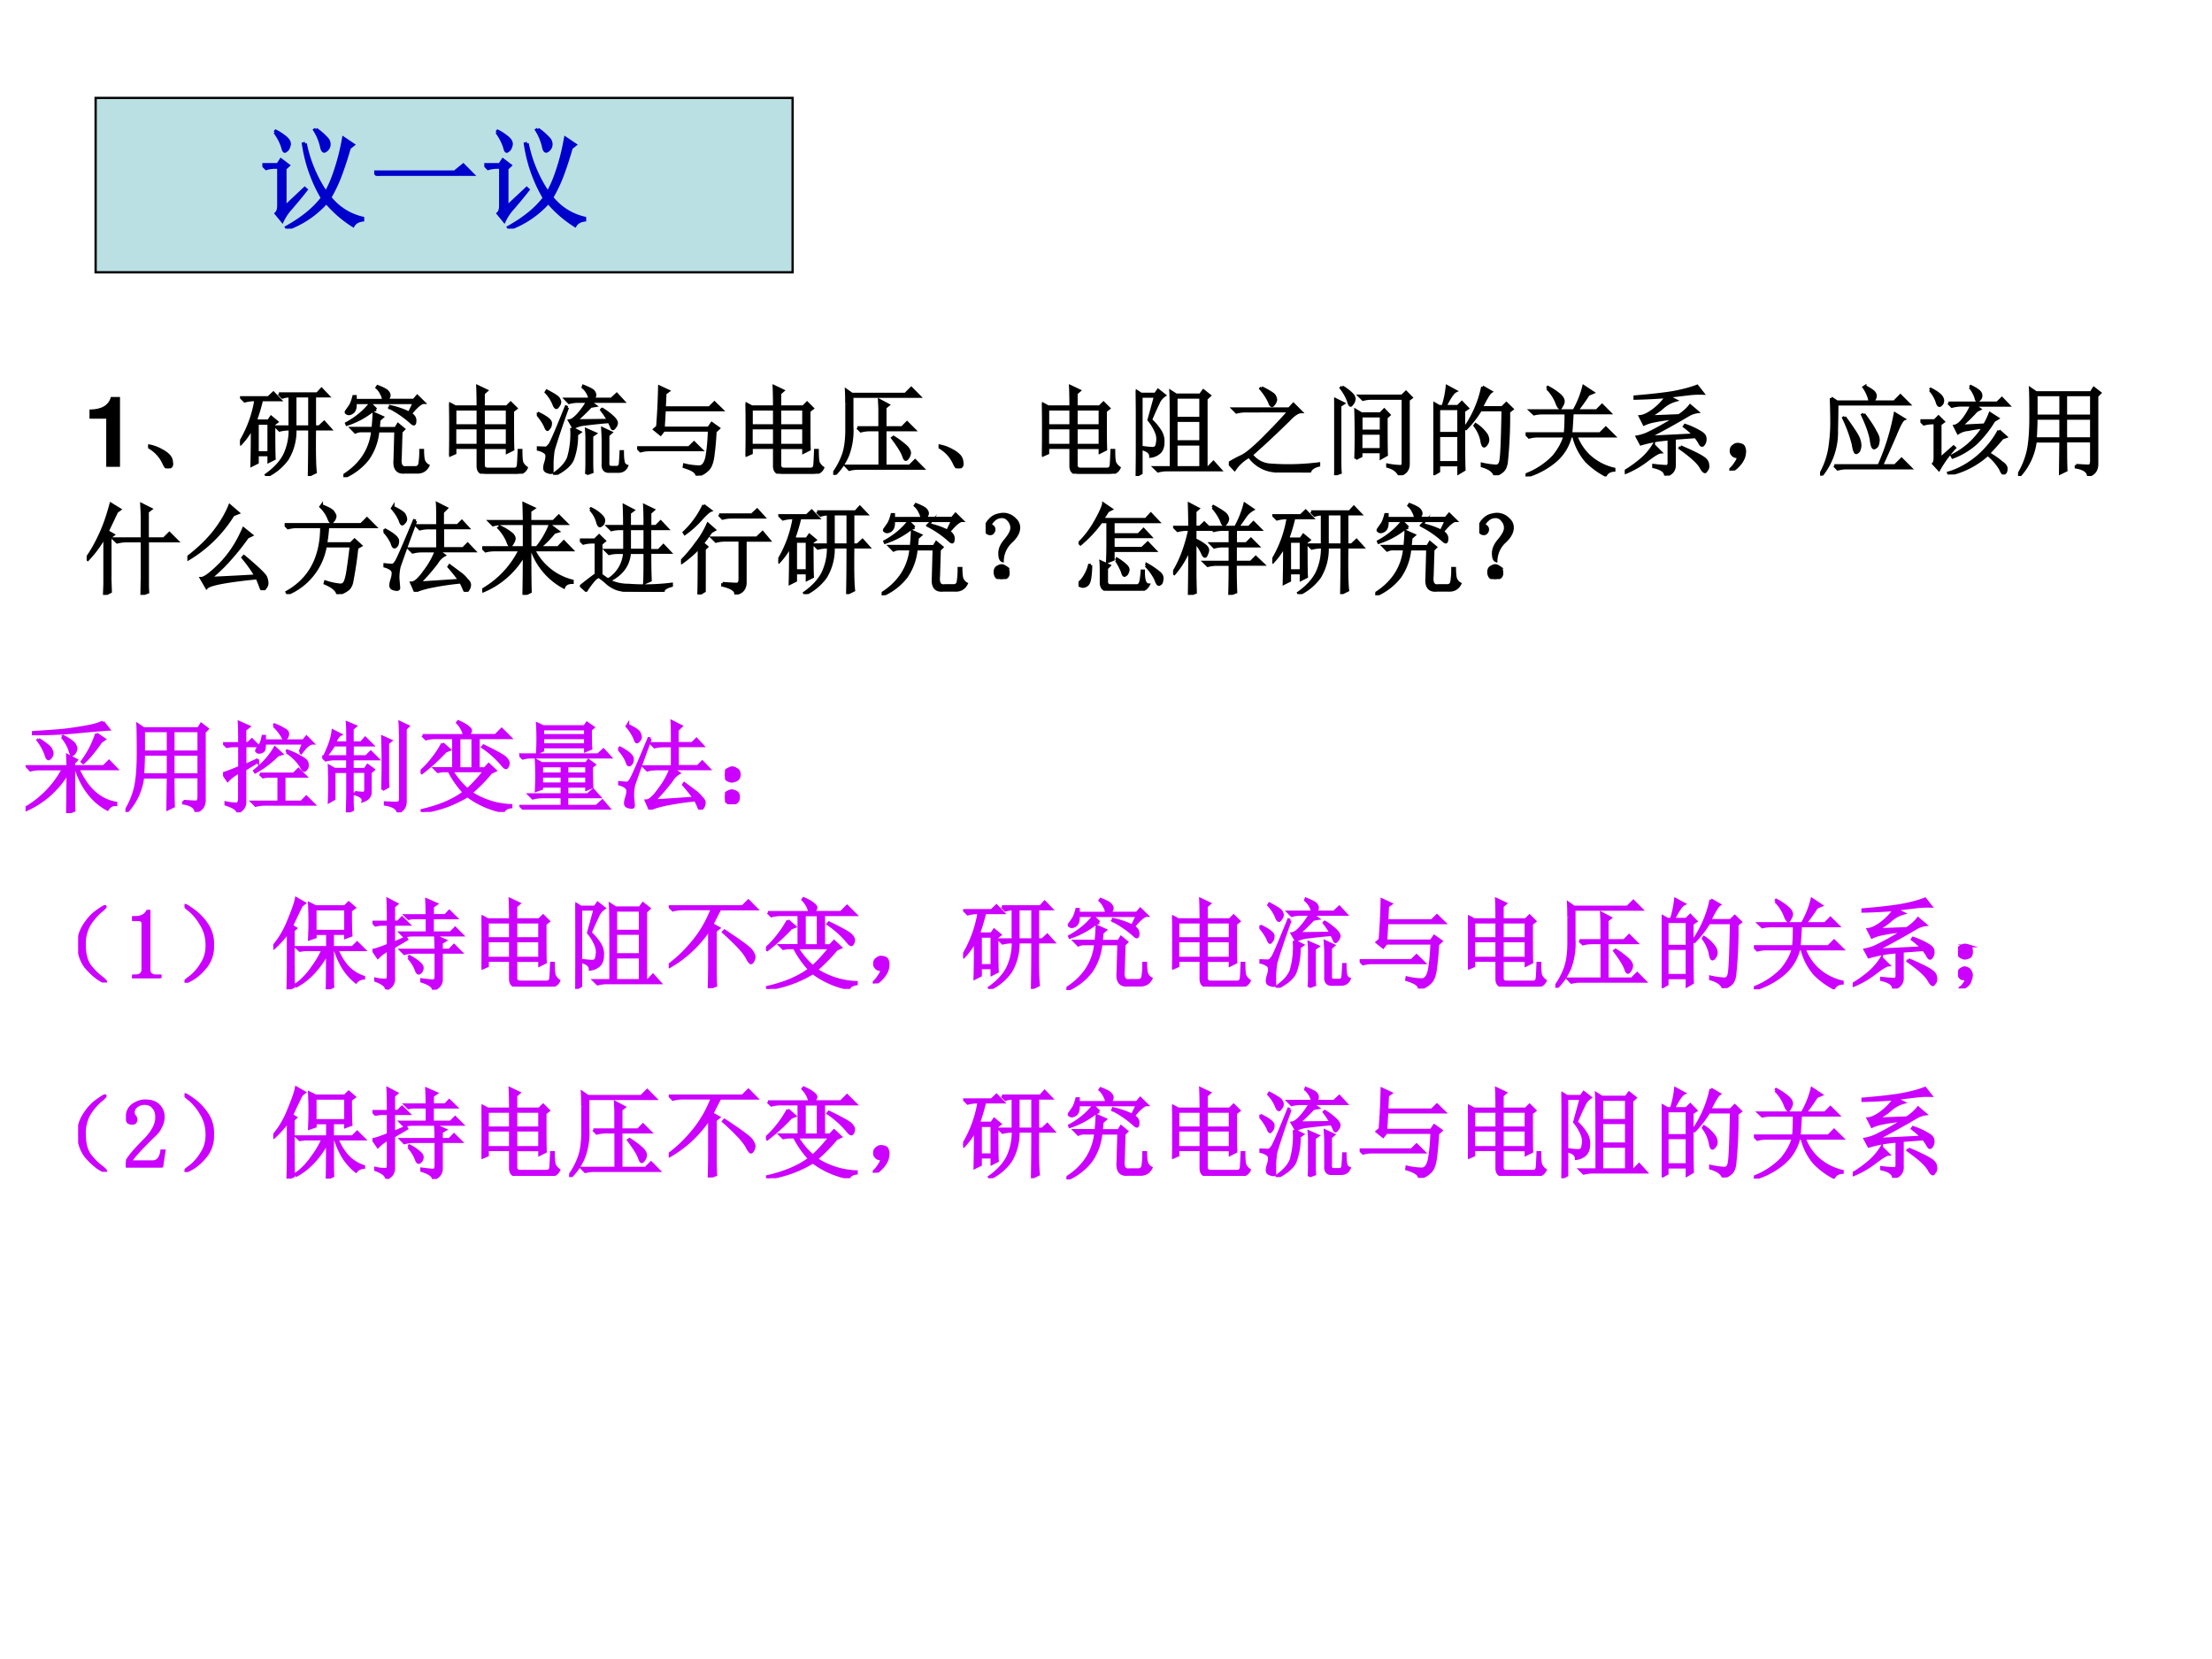 <svg xmlns="http://www.w3.org/2000/svg" xmlns:xlink="http://www.w3.org/1999/xlink" width="960" height="720" viewBox="0 0 720 540"><rect x="0" y="0" width="720" height="540" fill="#333333" stroke="none"/><g data-name="P"><clipPath id="a"><path fill-rule="evenodd" d="M0 540h720V0H0Z"/></clipPath><g clip-path="url(#a)"><path fill="#fff" fill-rule="evenodd" d="M0 540h720V0H0Z"/></g></g><g data-name="P"><path fill="#bbe0e3" fill-rule="evenodd" d="M31.125 88.63h226.87V31.88H31.125Z"/><path fill="none" stroke="#000" stroke-miterlimit="10" stroke-width=".75" d="M31.125 88.63h226.87V31.88H31.125Z"/></g><g data-name="P"><symbol id="b"><path d="M.484.898a.571.571 0 0 0 .102-.09.074.074 0 0 0 .016-.054.07.07 0 0 0-.02-.04C.572.705.564.7.559.7.549.7.54.714.535.742a.48.48 0 0 1-.062.149l.011.007M.387.77A1.24 1.24 0 0 1 .574.324c.034.058.064.128.09.211.029.086.052.18.07.281L.82.758.785.73a3.55 3.55 0 0 0-.07-.218 1.345 1.345 0 0 0-.106-.23.523.523 0 0 1 .297-.188V.078C.865.073.836.056.82.028a1.056 1.056 0 0 0-.242.21A.872.872 0 0 0 .227 0L.219.012C.362.092.47.18.543.277a1.345 1.345 0 0 0-.172.489L.387.77M.113.87.121.88c.04-.02.07-.042.094-.063C.238.796.247.775.242.754.237.734.23.719.22.71.21.703.206.699.203.699.195.7.19.712.183.74a.474.474 0 0 1-.07.132M.125.137c.016.015.023.039.023.07v.348H.11A.289.289 0 0 1 .035.543L0 .578h.14l.028.043.066-.05-.03-.028V.195l.179.168.012-.011a3.935 3.935 0 0 0-.149-.18A.452.452 0 0 1 .18.07L.125.137Z"/></symbol><symbol id="c"><path d="M0 .035h.727l.078.063L.89.012H.14A.407.407 0 0 1 .035 0L0 .035Z"/></symbol><use xlink:href="#b" fill="#00c" transform="matrix(36.024 0 0 -36.024 85.4 74.418)"/><use xlink:href="#c" fill="#00c" transform="matrix(36.024 0 0 -36.024 121.802 57.25)"/><use xlink:href="#b" fill="#00c" transform="matrix(36.024 0 0 -36.024 157.64 74.418)"/><use xlink:href="#b" fill="none" stroke="#00c" stroke-miterlimit="10" stroke-width=".029" transform="matrix(36.024 0 0 -36.024 85.4 74.418)"/><use xlink:href="#c" fill="none" stroke="#00c" stroke-miterlimit="10" stroke-width=".029" transform="matrix(36.024 0 0 -36.024 121.802 57.25)"/><use xlink:href="#b" fill="none" stroke="#00c" stroke-miterlimit="10" stroke-width=".029" transform="matrix(36.024 0 0 -36.024 157.64 74.418)"/><symbol id="d"><path d="M-2147483500-2147483500Z"/></symbol><use xlink:href="#d" fill="#00c" transform="matrix(36.024 0 0 -36.024 77360940000 -77360940000)"/></g><g data-name="P"><symbol id="e"><path d="M.17.489V0h.14v.709H.217C.195.625.122.582 0 .582V.489h.17Z"/></symbol><use xlink:href="#e" transform="matrix(32.04 0 0 -32.04 29.13 151.94)"/></g><g data-name="P"><symbol id="f"><path d="M.152.066A.354.354 0 0 1 0 .22L.004.23A.407.407 0 0 0 .14.18.244.244 0 0 0 .21.129.1.1 0 0 0 .238.066C.243.04.24.023.227.016.217.006.208 0 .203 0 .187 0 .171.022.153.066Z"/></symbol><symbol id="g"><path d="M.395.836h.39l.043.047.067-.07H.758V.5h.047l.05.047.063-.07h-.16C.755.242.758.097.766.039L.703.008C.706.164.707.32.707.477H.559A.546.546 0 0 0 .48.172.551.551 0 0 0 .273 0L.266.012c.088.062.15.13.187.203a.58.58 0 0 1 .055.262.407.407 0 0 1-.106-.012L.367.5h.14v.313A.3.3 0 0 1 .43.8L.395.836M.559.813V.5h.148v.313H.559M.176.534V.238h.117v.297H.176M.012.797h.277l.05.047.067-.07H.22a1.748 1.748 0 0 0-.059-.2L.176.56h.113l.027.039L.375.55.344.527c0-.195.001-.312.004-.351L.293.148v.067H.176V.137L.12.109c.003.115.004.243.004.383A.725.725 0 0 0 .008.328L0 .34a1.196 1.196 0 0 1 .16.434H.14A.355.355 0 0 1 .048.761L.012.797Z"/></symbol><symbol id="h"><path d="M.3.496C.307.572.31.622.31.648L.395.61.363.582.355.496h.176l.024.04.058-.048L.586.461.578.195C.57.122.591.09.641.098h.093C.76.1.774.116.777.145a.782.782 0 0 1 .008.128h.02C.805.24.807.208.812.18A.097.097 0 0 1 .86.117C.836.07.797.048.742.051H.625C.549.043.515.085.523.176l.008.293h-.18A.586.586 0 0 0 .25.188.61.61 0 0 0 .004 0L0 .016C.083.068.15.13.2.203A.57.57 0 0 1 .296.47h-.11A.137.137 0 0 1 .121.457l-.039.04h.219m.37.16.048.1H.12C.124.709.115.677.094.66.076.647.06.642.047.645.034.65.027.655.027.66c0 .005.003.01.008.016l.035.05C.083.748.095.78.105.82h.016V.781h.285C.406.802.4.824.386.848A.18.18 0 0 1 .34.91l.008.012C.405.9.438.882.449.867.46.854.465.842.465.832c0-.016-.01-.033-.028-.05h.278L.75.823.816.758C.788.758.743.72.684.648L.672.656m-.34.031L.297.676a.841.841 0 0 0-.262-.14l-.004.01a.82.82 0 0 1 .145.099.69.69 0 0 1 .097.101L.332.688m.145.03A.831.831 0 0 0 .68.646C.71.626.727.605.727.578.727.552.723.54.715.54.71.54.702.544.69.555A1.014 1.014 0 0 1 .47.707l.008.012Z"/></symbol><symbol id="i"><path d="M.293.68c0 .075-.001.144-.004.207L.38.844.348.816V.68h.238l.039.039L.68.664.645.637c0-.209 0-.339.003-.39L.59.218v.047H.348V.09C.348.06.363.047.395.047h.27C.686.049.7.062.702.086c.003.026.005.077.008.152h.02C.73.173.733.13.741.11A.136.136 0 0 1 .785.06.091.091 0 0 0 .746.016.12.12 0 0 0 .68 0H.375C.32 0 .293.026.293.078v.188H.059V.21L0 .184a9.306 9.306 0 0 1 0 .53L.063.68h.23M.059.656V.488h.234v.168H.059m.289 0V.488H.59v.168H.348M.058.465V.289h.235v.176H.059m.289 0V.289H.59v.176H.348Z"/></symbol><symbol id="j"><path d="M.504.008C.507.047.508.085.508.12v.25a.993.993 0 0 1-.004.09l.09-.04L.559.396V.14c0-.037 0-.073.003-.11L.504.008M.352.477.438.434.405.41A.678.678 0 0 0 .363.156C.34.102.28.05.183 0L.177.012c.073.05.12.103.144.16a.863.863 0 0 1 .032.305m.32-.372v.258C.672.405.67.44.668.47l.086-.04L.723.403v-.28C.72.091.732.077.758.077h.054c.021 0 .033.013.036.04.002.025.005.066.007.12h.016C.871.186.874.15.88.128.884.109.896.096.914.09.898.053.87.035.828.035H.73C.691.035.672.06.672.105m.055.45a.74.74 0 0 1-.07.105l.007.008a.636.636 0 0 0 .117-.09C.8.558.81.54.81.528a.063.063 0 0 0-.016-.04C.785.475.779.468.773.468.768.469.764.474.762.48a1.106 1.106 0 0 1-.028.06A4.837 4.837 0 0 1 .492.515.306.306 0 0 1 .372.48l-.04.07c.023.003.052.023.086.06a.74.74 0 0 1 .098.136H.422A.355.355 0 0 1 .328.734L.293.77h.246a.204.204 0 0 1-.07.12l.004.012C.538.876.573.857.578.844A.052.052 0 0 0 .59.813C.59.798.583.784.57.77h.188l.054.05L.88.746H.535L.594.703.547.695A2.18 2.18 0 0 0 .398.551l.329.004M.313.684a8.608 8.608 0 0 1-.145-.43A1.122 1.122 0 0 1 .156.133V.035C.156.027.151.023.141.023A.118.118 0 0 0 .1.035C.087.04.079.052.079.07c0 .016.004.035.012.059A.23.23 0 0 1 .102.19a.048.048 0 0 1-.02.04.185.185 0 0 1-.074.03v.016L.094.273c.01.003.023.015.039.036.015.02.07.148.164.382L.313.684M.008.629C.096.587.14.553.14.527.14.504.135.487.125.477.117.467.112.46.109.46.102.46.094.473.086.496A.536.536 0 0 1 0 .621L.008.63m.094.223C.174.815.215.789.222.773a.094.094 0 0 0 .012-.03.063.063 0 0 0-.015-.04C.21.69.204.683.199.683.19.684.18.696.172.72a.391.391 0 0 1-.078.12l.008.013Z"/></symbol><symbol id="k"><path d="M0 .285h.527l.051.05.074-.073H.125A.34.34 0 0 1 .035.25L0 .285m.207.211a6.838 6.838 0 0 1 .02.406L.317.86.284.836.277.69h.457l.051.051L.86.668H.277L.266.484h.46l.032.047.07-.05L.793.448A2.94 2.94 0 0 0 .77.195C.76.125.74.078.71.055A.215.215 0 0 0 .606 0C.608.034.565.064.477.09L.48.11A.684.684 0 0 1 .63.09C.67.09.698.128.71.203c.013.078.02.164.023.258H.27L.238.42.176.47l.031.027Z"/></symbol><symbol id="l"><path d="M.246.48h.227v.176C.473.696.47.73.469.758L.559.71.527.684V.48H.7L.75.531.824.457H.527V.09h.25l.055.055L.91.066H.258A.355.355 0 0 1 .164.055L.13.09h.344v.367H.375A.355.355 0 0 1 .281.445L.246.48M.136.72c0 .036 0 .083-.003.14L.19.82h.543L.793.88.875.797H.191V.492A.717.717 0 0 0 .148.2.607.607 0 0 0 .012 0L0 .012a.74.74 0 0 1 .098.18C.124.258.137.348.137.46v.258M.602.375l.011.008a.928.928 0 0 0 .13-.098C.765.262.776.241.776.223A.096.096 0 0 0 .762.18C.752.164.743.156.738.156.73.156.723.168.715.191c-.013.04-.05.1-.113.184Z"/></symbol><symbol id="m"><path d="M.152.57A.527.527 0 0 0 .25.453.188.188 0 0 0 .277.34C.277.3.267.27.247.246A.16.16 0 0 0 .151.2c0 .034-.026.059-.078.074V.29C.121.284.154.281.176.281c.023.003.036.015.039.035.005.021.008.04.008.059a.18.18 0 0 1-.016.074.463.463 0 0 1-.074.121L.199.81H.055V.03L0 0a22.365 22.365 0 0 1 0 .867L.055.832h.144l.028.04L.293.82A.18.18 0 0 1 .227.738 2.818 2.818 0 0 1 .152.57M.41.8V.587h.25V.8H.41m0-.239V.349h.25v.215H.41m0-.239V.086h.25v.238H.41M.191.086H.36C.36.53.36.789.355.859L.41.824h.246l.031.043.063-.05L.715.784v-.7h.02l.054.056.07-.078H.32A.355.355 0 0 1 .227.05L.19.086Z"/></symbol><symbol id="n"><path d="M.332.863C.415.822.46.793.465.777A.09.09 0 0 0 .477.742.08.08 0 0 0 .46.7C.45.686.444.68.44.68c-.01 0-.02.012-.027.036a.564.564 0 0 1-.09.137l.008.011M.207.164A.403.403 0 0 1 .059.031L0 .094c.036.023.08.047.129.07.05.023.126.087.23.191.107.107.192.197.254.27H.172A.355.355 0 0 1 .078.613L.043.648h.57l.043.047.078-.078C.704.617.661.59.61.535A9.545 9.545 0 0 0 .23.18.258.258 0 0 1 .414.078a2.456 2.456 0 0 1 .5.012V.074C.857.06.826.034.82 0 .628 0 .493.008.418.023a.354.354 0 0 0-.211.141Z"/></symbol><symbol id="o"><path d="M.219.168a7.88 7.88 0 0 1 0 .492L.277.625H.47l.039.04.05-.052-.03-.027c0-.172 0-.298.003-.379L.477.176v.062H.273V.195L.22.168m.054.434V.449h.204v.153H.273m0-.176V.262h.204v.164H.273M.082.898A.459.459 0 0 0 .187.816.076.076 0 0 0 .204.777.084.084 0 0 0 .187.73C.177.717.171.71.169.71.16.71.152.726.145.755A.5.5 0 0 1 .07.887l.012.011M.059.152c0-.041 0-.083.004-.125L0 .004C.003.043.004.172.004.39.004.609.003.738 0 .777L.094.73.059.707V.152M.543.105A.756.756 0 0 1 .683.09C.695.095.7.107.7.125v.656H.387A.355.355 0 0 1 .293.77L.258.805H.69l.04.039.054-.055L.754.766V.12C.754.087.747.063.734.047.724.03.701.016.664 0 .644.044.603.074.543.09v.015Z"/></symbol><symbol id="p"><path d="M.055.676v-.25h.203v.25H.055m0-.274V.13h.203v.273H.055m.254.25c0-.304 0-.504.004-.597L.258.023v.082H.055V.04L0 .008a17.08 17.08 0 0 1 0 .726L.059.7h.039A.98.98 0 0 1 .14.902L.227.855C.2.842.165.79.12.7H.25l.04.04.058-.06-.04-.027M.5.898l.086-.05C.566.835.533.78.488.688H.7L.742.73.801.672.766.645a4.532 4.532 0 0 0-.024-.52C.734.085.722.059.703.043A.213.213 0 0 0 .625 0C.612.042.569.073.496.094v.02a.82.82 0 0 1 .14-.02c.03 0 .046.022.051.066.008.044.015.212.02.504H.48A1.06 1.06 0 0 0 .332.473L.32.48A1.113 1.113 0 0 1 .5.898M.43.516A.375.375 0 0 0 .54.41.12.12 0 0 0 .554.363.073.073 0 0 0 .539.316C.53.303.521.296.516.296c-.01 0-.019.02-.024.056a.383.383 0 0 1-.07.152L.43.516Z"/></symbol><symbol id="q"><path d="m.219.895.008.011A.645.645 0 0 0 .344.828C.37.805.383.783.383.762A.08.08 0 0 0 .367.719C.36.703.354.695.352.695.342.695.329.714.316.75A.43.43 0 0 1 .22.895m.254-.25A6.435 6.435 0 0 0 .46.434h.297l.058.058L.898.41H.512A.54.54 0 0 1 .637.215a.557.557 0 0 1 .261-.14V.062C.857.06.828.042.812.012a.79.79 0 0 0-.195.144.599.599 0 0 0-.129.254H.457A.485.485 0 0 0 .305.16.803.803 0 0 0 .004 0L0 .016a.77.77 0 0 1 .285.187c.057.07.095.14.113.207h-.27A.355.355 0 0 1 .036.398L0 .434h.402C.408.49.41.56.41.644H.18A.355.355 0 0 1 .086.634L.05.668h.441A.936.936 0 0 1 .59.914L.684.852.637.832A2.015 2.015 0 0 0 .52.668h.203l.054.055.078-.078H.473Z"/></symbol><symbol id="r"><path d="M.719.395.504.379V.12C.509.06.479.018.414 0c0 .042-.04.072-.121.09v.015A1.55 1.55 0 0 1 .422.094c.02 0 .03.018.027.054v.223a1.27 1.27 0 0 1-.285-.05L.125.394A.45.45 0 0 1 .258.44c.062.03.148.077.258.145a1.762 1.762 0 0 1-.22-.031.391.391 0 0 1-.1-.032l-.04.079C.193.604.237.625.29.664a.597.597 0 0 1 .133.137 5.59 5.59 0 0 0-.32-.016v.016c.156.013.283.027.382.043.1.018.183.04.25.066L.793.836a.935.935 0 0 1-.16-.008L.437.805l.079-.04A.329.329 0 0 1 .379.688a.686.686 0 0 0-.137-.09L.551.61C.6.643.638.677.664.711L.738.648A.248.248 0 0 1 .641.613 7.882 7.882 0 0 0 .238.391l.465.023A.788.788 0 0 1 .605.5l.008.012a.786.786 0 0 0 .153-.07c.033-.019.05-.04.05-.063A.08.08 0 0 0 .801.32C.79.302.779.303.766.324a.41.41 0 0 1-.047.07M.566.294C.69.241.764.204.793.183.824.164.841.14.843.114.847.09.844.072.833.06.824.046.819.039.816.039.803.04.79.055.773.086.747.133.676.198.56.28l.007.012M.293.309l.07-.07C.343.238.3.213.234.163A.961.961 0 0 0 .008.031L0 .043C.057.077.112.116.164.16A.613.613 0 0 1 .293.31Z"/></symbol><symbol id="s"><path d="M.055.061A.218.218 0 0 1 .094.14C.07.14.054.143.043.151A.071.071 0 0 0 .02.182a.08.08 0 0 0 0 .035C.022.23.03.242.047.253.062.266.082.27.105.264.13.26.143.25.148.234a.104.104 0 0 0 .008-.04.23.23 0 0 0-.011-.062A.247.247 0 0 0 .09.049C.064.021.042.005.023.003.008 0 0 0 0 .003a.249.249 0 0 1 .055.059Z"/></symbol><symbol id="t"><path d="M.25.594C.333.479.38.408.39.379a.217.217 0 0 0 .016-.07.137.137 0 0 0-.008-.043C.396.253.387.242.371.234.358.227.346.255.336.32a1.393 1.393 0 0 1-.098.266L.25.594m.195.031C.503.547.542.487.562.445.587.406.596.372.59.344.587.318.58.3.57.293S.553.281.55.281C.536.281.526.307.52.36.51.424.48.51.43.617l.015.008m-.3-.523h.453a2.32 2.32 0 0 1 .164.527l.09-.055C.833.566.805.514.766.418A18.854 18.854 0 0 0 .625.102h.137l.066.066.09-.09H.273A.355.355 0 0 1 .18.066L.145.102M.113.789.172.75h.582l.062.063.086-.086h-.73C.172.635.17.547.168.46A.696.696 0 0 0 .012 0L0 .007A.807.807 0 0 1 .098.28c.013.089.02.173.02.254 0 .08-.002.166-.005.254m.344.117C.514.875.546.853.551.84.559.83.562.82.562.813A.07.07 0 0 0 .551.776.05.05 0 0 0 .523.754C.513.749.505.759.5.785a.386.386 0 0 1-.055.113l.012.008Z"/></symbol><symbol id="u"><path d="m.504.887.008.008C.574.865.608.84.613.816.618.796.615.78.602.766.592.756.585.75.582.75.574.75.569.757.566.77a.23.23 0 0 1-.023.058.229.229 0 0 1-.04.059M.798.445l.07-.062L.832.37a4.75 4.75 0 0 0-.14-.156A.85.85 0 0 0 .827.12C.86.098.874.076.871.055.871.034.865.02.851.012.842.004.829.018.814.055a.53.53 0 0 1-.13.148A.857.857 0 0 0 .29 0L.285.016c.07.02.14.053.207.097.07.045.133.1.188.164a.833.833 0 0 1 .117.168M.285.727h.496l.047.046.067-.07H.547L.602.664.57.648A1.758 1.758 0 0 0 .41.492l.242.012A.77.77 0 0 1 .707.62l.078-.05L.746.546a1.096 1.096 0 0 0-.183-.23.739.739 0 0 0-.235-.141L.32.19a.782.782 0 0 1 .32.29A1.405 1.405 0 0 1 .485.456.214.214 0 0 1 .383.422l-.035.07c.028.005.058.029.09.07A.64.64 0 0 1 .52.704H.414A.355.355 0 0 1 .32.691L.285.727M.098.859l.007.008c.04-.02.07-.04.09-.058C.216.79.227.77.227.75.227.732.22.719.21.71.203.704.198.7.195.7.185.7.175.713.168.741a.35.35 0 0 1-.07.117M.133.11c.01.01.015.03.015.059v.355h-.02A.355.355 0 0 1 .036.512L0 .547h.145l.039.039.05-.05L.2.511V.16l.137.121L.348.27a1.174 1.174 0 0 1-.16-.22L.133.11Z"/></symbol><symbol id="v"><path d="M.484.586V.379h.262v.207H.484M.59.109C.658.104.7.102.719.102c.018.002.027.02.027.054v.2H.484C.484.188.486.09.488.058L.43.03l.004.324H.176A.634.634 0 0 0 .012 0L0 .008c.05.08.083.163.102.246.018.083.027.198.027.344C.129.743.128.84.125.887l.059-.04h.558L.77.892.832.844.801.813V.128C.803.064.775.022.715.004.71.048.668.077.59.09v.02M.184.823V.61h.25v.215h-.25m.3 0V.61h.262v.215H.484m-.3-.238A4.3 4.3 0 0 0 .176.379h.258v.207h-.25Z"/></symbol><use xlink:href="#f" transform="matrix(32.04 0 0 -32.04 48.216 152.44)"/><use xlink:href="#g" transform="matrix(32.04 0 0 -32.04 78.124 154.944)"/><use xlink:href="#h" transform="matrix(32.04 0 0 -32.04 111.785 155.32)"/><use xlink:href="#i" transform="matrix(32.04 0 0 -32.04 146.198 154.193)"/><use xlink:href="#j" transform="matrix(32.04 0 0 -32.04 174.729 154.568)"/><use xlink:href="#k" transform="matrix(32.04 0 0 -32.04 207.39 154.819)"/><use xlink:href="#i" transform="matrix(32.04 0 0 -32.04 242.678 154.193)"/><use xlink:href="#l" transform="matrix(32.04 0 0 -32.04 271.209 154.568)"/><use xlink:href="#f" transform="matrix(32.04 0 0 -32.04 305.496 152.44)"/><use xlink:href="#i" transform="matrix(32.04 0 0 -32.04 339.158 154.193)"/><use xlink:href="#m" transform="matrix(32.04 0 0 -32.04 369.691 154.944)"/><use xlink:href="#n" transform="matrix(32.04 0 0 -32.04 399.974 153.817)"/><use xlink:href="#o" transform="matrix(32.04 0 0 -32.04 434.259 154.693)"/><use xlink:href="#p" transform="matrix(32.04 0 0 -32.04 466.544 154.693)"/><use xlink:href="#q" transform="matrix(32.04 0 0 -32.04 496.576 155.069)"/><use xlink:href="#r" transform="matrix(32.04 0 0 -32.04 528.861 154.819)"/><use xlink:href="#s" transform="matrix(32.04 0 0 -32.04 562.895 153.15)"/><use xlink:href="#t" transform="matrix(32.04 0 0 -32.04 592.427 154.819)"/><use xlink:href="#u" transform="matrix(32.04 0 0 -32.04 625.088 154.443)"/><use xlink:href="#v" transform="matrix(32.04 0 0 -32.04 656.87 154.944)"/><use xlink:href="#f" fill="none" stroke="#000" stroke-miterlimit="10" stroke-width=".029" transform="matrix(32.04 0 0 -32.04 48.216 152.44)"/><use xlink:href="#g" fill="none" stroke="#000" stroke-miterlimit="10" stroke-width=".029" transform="matrix(32.04 0 0 -32.04 78.124 154.944)"/><use xlink:href="#h" fill="none" stroke="#000" stroke-miterlimit="10" stroke-width=".029" transform="matrix(32.04 0 0 -32.04 111.785 155.32)"/><use xlink:href="#i" fill="none" stroke="#000" stroke-miterlimit="10" stroke-width=".029" transform="matrix(32.04 0 0 -32.04 146.198 154.193)"/><use xlink:href="#j" fill="none" stroke="#000" stroke-miterlimit="10" stroke-width=".029" transform="matrix(32.04 0 0 -32.04 174.729 154.568)"/><use xlink:href="#k" fill="none" stroke="#000" stroke-miterlimit="10" stroke-width=".029" transform="matrix(32.04 0 0 -32.04 207.39 154.819)"/><use xlink:href="#i" fill="none" stroke="#000" stroke-miterlimit="10" stroke-width=".029" transform="matrix(32.04 0 0 -32.04 242.678 154.193)"/><use xlink:href="#l" fill="none" stroke="#000" stroke-miterlimit="10" stroke-width=".029" transform="matrix(32.04 0 0 -32.04 271.209 154.568)"/><use xlink:href="#f" fill="none" stroke="#000" stroke-miterlimit="10" stroke-width=".029" transform="matrix(32.04 0 0 -32.04 305.496 152.44)"/><use xlink:href="#i" fill="none" stroke="#000" stroke-miterlimit="10" stroke-width=".029" transform="matrix(32.04 0 0 -32.04 339.158 154.193)"/><use xlink:href="#m" fill="none" stroke="#000" stroke-miterlimit="10" stroke-width=".029" transform="matrix(32.04 0 0 -32.04 369.691 154.944)"/><use xlink:href="#n" fill="none" stroke="#000" stroke-miterlimit="10" stroke-width=".029" transform="matrix(32.04 0 0 -32.04 399.974 153.817)"/><use xlink:href="#o" fill="none" stroke="#000" stroke-miterlimit="10" stroke-width=".029" transform="matrix(32.04 0 0 -32.04 434.259 154.693)"/><use xlink:href="#p" fill="none" stroke="#000" stroke-miterlimit="10" stroke-width=".029" transform="matrix(32.04 0 0 -32.04 466.544 154.693)"/><use xlink:href="#q" fill="none" stroke="#000" stroke-miterlimit="10" stroke-width=".029" transform="matrix(32.04 0 0 -32.04 496.576 155.069)"/><use xlink:href="#r" fill="none" stroke="#000" stroke-miterlimit="10" stroke-width=".029" transform="matrix(32.04 0 0 -32.04 528.861 154.819)"/><use xlink:href="#s" fill="none" stroke="#000" stroke-miterlimit="10" stroke-width=".029" transform="matrix(32.04 0 0 -32.04 562.895 153.15)"/><use xlink:href="#t" fill="none" stroke="#000" stroke-miterlimit="10" stroke-width=".029" transform="matrix(32.04 0 0 -32.04 592.427 154.819)"/><use xlink:href="#u" fill="none" stroke="#000" stroke-miterlimit="10" stroke-width=".029" transform="matrix(32.04 0 0 -32.04 625.088 154.443)"/><use xlink:href="#v" fill="none" stroke="#000" stroke-miterlimit="10" stroke-width=".029" transform="matrix(32.04 0 0 -32.04 656.87 154.944)"/></g><g data-name="P"><symbol id="w"><path d="M.563.793C.563.835.56.876.558.918L.652.871.617.844V.57h.168L.84.625.918.547h-.3V.125c0-.029 0-.061.003-.098L.56.004l.003.164v.379h-.16A.355.355 0 0 1 .31.535L.273.57h.29v.223M.237.183C.238.143.24.092.242.032L.18 0l.004.11v.484A1.134 1.134 0 0 0 .012.359L0 .371c.044.06.087.134.129.223.044.09.083.2.117.328l.09-.055L.305.844.21.644.27.61.238.586V.184Z"/></symbol><symbol id="x"><path d="M.465.766a1.343 1.343 0 0 0-.457-.45L0 .332c.112.086.203.173.273.262.07.09.123.18.157.265L.516.785.465.765M.227.122c.075.003.231.01.468.024C.661.205.617.267.563.332l.011.012C.714.227.79.154.797.129A.187.187 0 0 0 .809.074a.069.069 0 0 0-.02-.05C.78.007.771 0 .766 0 .76 0 .754.01.746.027.736.056.723.09.707.125.395.094.224.061.195.027L.141.121C.174.121.24.17.336.266.432.365.51.484.57.625L.652.559.61.539A2.54 2.54 0 0 0 .387.266 1.54 1.54 0 0 0 .227.12Z"/></symbol><symbol id="y"><path d="M0 .707h.777l.059.059.082-.082h-.48a1.656 1.656 0 0 0-.02-.172h.254L.71.55.773.492.734.47A4.005 4.005 0 0 0 .68.113C.67.077.652.053.629.04A.265.265 0 0 0 .539 0C.53.042.486.078.41.11l.004.015A.652.652 0 0 1 .551.094C.574.09.59.095.6.105c.014.01.025.043.036.098.01.057.023.152.039.285H.414A.64.64 0 0 0 .031.004L.023.02c.235.132.352.354.352.664H.129A.355.355 0 0 1 .035.672L0 .707m.375.191C.443.872.482.85.492.832.505.814.512.799.512.789A.076.076 0 0 0 .496.75C.486.737.48.73.476.73c-.01 0-.02.015-.03.043a.341.341 0 0 1-.079.114l.008.011Z"/></symbol><symbol id="z"><path d="M.55.672c0 .112 0 .186-.003.223L.64.848.6.808V.673h.153l.043.043.062-.067H.602v-.21h.207l.046.046.067-.07H.555L.617.371A.198.198 0 0 1 .543.297 1.985 1.985 0 0 0 .363.09l.41.027C.74.164.703.21.664.254l.008.012.11-.082A.31.31 0 0 0 .847.12C.866.103.875.086.875.071A.084.084 0 0 0 .859.022C.85.008.842 0 .84 0 .833 0 .827.008.82.023a.649.649 0 0 1-.035.075A2.783 2.783 0 0 1 .453.047C.378.029.335.013.324 0L.285.09C.32.09.363.129.418.207a.824.824 0 0 1 .117.207H.391A.355.355 0 0 1 .297.402L.262.437H.55v.211H.465A.355.355 0 0 1 .37.637L.336.672H.55M.328.719A20.161 20.161 0 0 1 .16.254.493.493 0 0 1 .148.137L.156.039C.156.03.15.023.136.023a.129.129 0 0 0-.038.008C.082.036.074.048.074.066.074.08.078.1.086.125a.23.23 0 0 1 .012.063.052.052 0 0 1-.02.042.185.185 0 0 1-.074.032v.015C.05.272.079.27.09.27c.013.002.026.014.039.035.016.023.077.162.183.418L.329.719M.008.633C.099.586.145.547.145.516.145.487.137.467.12.457.108.447.096.46.086.497A.447.447 0 0 1 0 .62l.008.012m.09.226C.17.823.21.796.215.777A.118.118 0 0 0 .227.738.049.049 0 0 0 .21.703C.203.693.197.688.19.688.184.688.176.7.168.727a.462.462 0 0 1-.078.12L.098.86Z"/></symbol><symbol id="A"><path d="M.422 0c.002.104.004.24.004.41A.85.85 0 0 0 .012.04L.008.054a.952.952 0 0 1 .375.402H.129A.355.355 0 0 1 .035.445L0 .48h.426v.243H.203A.355.355 0 0 1 .11.71L.074.746h.352c0 .057-.002.117-.004.18L.523.879.484.852V.746h.239l.054.055.078-.078h-.37V.48h.07c.06.076.104.152.132.227L.77.645.73.633A1.049 1.049 0 0 0 .578.48H.77l.058.06L.91.456H.523A.598.598 0 0 1 .914.141V.125C.867.125.84.109.828.078a.689.689 0 0 0-.324.379h-.02c0-.234.002-.376.004-.426L.422 0M.18.691A.52.52 0 0 0 .305.613C.318.598.325.583.325.57A.096.096 0 0 0 .308.527C.299.51.29.5.285.5.277.5.268.514.258.543a.453.453 0 0 1-.09.137L.18.69Z"/></symbol><symbol id="B"><path d="M.504.64V.423H.66V.64H.504M.454.42v.22h-.04A.355.355 0 0 1 .32.629L.285.664h.168c0 .07-.001.14-.004.211L.54.828.504.801V.664H.66C.66.737.66.807.656.875l.09-.043L.711.801V.664h.062L.82.711.887.64H.71V.42H.8L.848.47l.066-.07H.711A5.7 5.7 0 0 1 .715.116L.656.09C.66.142.66.245.66.398H.504C.496.276.43.182.304.118l-.007.01a.348.348 0 0 1 .156.27H.391A.355.355 0 0 1 .297.387L.262.422h.191M.105.836l.008.008a.368.368 0 0 0 .102-.07C.235.754.245.736.242.718.24.7.233.688.222.679.213.673.207.669.204.669c-.01 0-.02.016-.027.047a.31.31 0 0 1-.07.12M.214.173a.857.857 0 0 1 .101-.07.446.446 0 0 1 .18-.036A2.241 2.241 0 0 1 .93.078V.063C.87.046.842.026.848 0 .728 0 .63.001.555.004a.681.681 0 0 0-.172.023.318.318 0 0 0-.121.075c-.04.033-.063.05-.07.05C.183.155.168.146.147.125A.812.812 0 0 1 .063.012L.012.059c.044.036.095.075.152.117v.328H.13A.355.355 0 0 1 .035.492L0 .527h.152L.195.57.25.516.215.488V.172Z"/></symbol><symbol id="C"><path d="M.387.809h.332l.054.05L.84.785H.516A.355.355 0 0 1 .422.773L.387.81M.422.113C.492.108.539.105.562.105c.024 0 .036.016.036.047v.399H.449A.355.355 0 0 1 .355.539L.32.574h.45L.828.63.895.55H.652V.133C.655.063.622.02.555.008.555.044.51.073.422.094v.02M.23.905.3.852C.284.846.252.819.208.77A.97.97 0 0 0 .039.617L.031.63a.905.905 0 0 1 .2.277M.237.461V.035L.18 0c.002.057.004.216.004.477A1.126 1.126 0 0 0 .008.324L0 .336C.055.39.107.452.156.52a.88.88 0 0 1 .117.195L.34.656.305.636A1.771 1.771 0 0 0 .219.52L.262.484.238.461Z"/></symbol><symbol id="D"><path d="M.253.375A.274.274 0 0 1 .17.187C.152.194.143.217.143.263c0 .044.02.088.059.133.036.044.057.08.062.109A.11.11 0 0 1 .241.59C.22.62.194.635.163.633A.109.109 0 0 1 .089.605C.068.587.056.572.053.56.051.549.056.54.07.535A.037.037 0 0 0 .085.504.042.042 0 0 0 .073.473C.068.465.059.46.046.46A.049.049 0 0 0 .01.477.087.087 0 0 0 .003.53c.005.026.02.051.043.074a.157.157 0 0 0 .082.047c.03.008.06.01.086.004a.167.167 0 0 0 .085-.05.11.11 0 0 0 .036-.102C.329.462.302.419.253.375M.202.121C.22.113.229.096.229.071.232.043.224.025.206.015A.099.099 0 0 0 .159 0a.09.09 0 0 0-.035.012C.108.02.099.036.096.062c-.002.03.006.049.024.06.018.01.032.015.043.015.01 0 .023-.005.039-.016Z"/></symbol><symbol id="E"><path d="M.125.26A.948.948 0 0 0 .117.141C.112.1.102.072.086.06A.067.067 0 0 0 .043.044a.063.063 0 0 0-.027.008C.006.055 0 .057 0 .06c0 .01.01.025.031.043A.39.39 0 0 1 .11.259h.016m.258.05L.39.323A.527.527 0 0 0 .477.259C.495.243.504.228.504.212A.09.09 0 0 0 .496.185C.493.175.486.165.473.158.463.15.453.16.445.193A.67.67 0 0 1 .383.31m.3-.055.012.012A.842.842 0 0 0 .816.185C.842.165.853.14.848.115.845.09.84.077.832.072.824.066.819.064.816.064c-.01 0-.02.015-.03.047a.529.529 0 0 1-.102.144M.23.091c0 .11 0 .177-.003.203L.312.255.285.228V.099C.283.065.3.049.335.052h.263c.018.005.03.02.035.047.005.026.009.06.012.102H.66C.658.109.674.062.71.06.69.023.662.005.626.005H.316C.256 0 .228.03.23.091m.024.79L.332.828.297.81A4.113 4.113 0 0 0 .242.725h.442l.05.055L.81.7H.352V.57h.257L.66.623.73.548H.352V.431h.293l.058.055.074-.078H.352v-.09L.293.294c.003.058.004.12.004.188V.7H.23A1.25 1.25 0 0 0 .02.474L.008.486a.98.98 0 0 1 .16.21C.215.778.243.84.254.88Z"/></symbol><symbol id="F"><path d="M.402.887.41.898C.49.854.535.823.543.805A.094.094 0 0 0 .555.773.08.08 0 0 0 .539.73C.53.717.522.71.52.71.51.71.5.724.493.747a.526.526 0 0 1-.09.14M.632.31c0-.13.002-.224.005-.282L.574.004c.003.094.004.195.004.305H.445A.355.355 0 0 1 .352.297L.316.332h.262v.164H.512A.355.355 0 0 1 .418.484L.383.52h.195v.144h-.07A.355.355 0 0 1 .414.652L.38.687h.254a.994.994 0 0 1 .094.235L.809.867A.228.228 0 0 1 .73.793 8.781 8.781 0 0 1 .656.687H.77l.046.047.07-.07H.634V.52h.11l.046.046.07-.07H.633V.332h.156l.05.05L.915.31H.633m-.41-.09c0-.037.001-.102.004-.196L.164 0c.003.154.004.311.004.473A.942.942 0 0 0 .012.215L0 .223c.073.114.129.261.168.441H.141A.355.355 0 0 1 .047.652L.012.687h.156c0 .066-.001.144-.004.235l.09-.047L.223.848v-.16h.05L.316.73.383.664h-.16V.56A.5.5 0 0 0 .324.5C.342.484.352.469.352.453A.092.092 0 0 0 .34.414C.335.398.33.391.324.391.316.39.307.402.297.426a.428.428 0 0 1-.074.11V.218Z"/></symbol><use xlink:href="#w" transform="matrix(32.064 0 0 -32.064 28.204 193.626)"/><use xlink:href="#x" transform="matrix(32.064 0 0 -32.064 60.99 192.123)"/><use xlink:href="#y" transform="matrix(32.064 0 0 -32.064 92.65 193.376)"/><use xlink:href="#z" transform="matrix(32.064 0 0 -32.064 124.81 192.625)"/><use xlink:href="#A" transform="matrix(32.064 0 0 -32.064 156.97 193.626)"/><use xlink:href="#B" transform="matrix(32.064 0 0 -32.064 188.754 192.625)"/><use xlink:href="#C" transform="matrix(32.064 0 0 -32.064 221.666 193.501)"/><use xlink:href="#g" transform="matrix(32.064 0 0 -32.064 253.325 193.376)"/><use xlink:href="#h" transform="matrix(32.064 0 0 -32.064 286.988 193.752)"/><use xlink:href="#D" transform="matrix(32.064 0 0 -32.064 320.818 188.491)"/><use xlink:href="#E" transform="matrix(32.064 0 0 -32.064 351.057 192.29)"/><use xlink:href="#F" transform="matrix(32.064 0 0 -32.064 381.84 193.626)"/><use xlink:href="#g" transform="matrix(32.064 0 0 -32.064 414.125 193.376)"/><use xlink:href="#h" transform="matrix(32.064 0 0 -32.064 447.66 193.752)"/><use xlink:href="#D" transform="matrix(32.064 0 0 -32.064 481.49 188.491)"/><use xlink:href="#w" fill="none" stroke="#000" stroke-miterlimit="10" stroke-width=".029" transform="matrix(32.064 0 0 -32.064 28.204 193.626)"/><use xlink:href="#x" fill="none" stroke="#000" stroke-miterlimit="10" stroke-width=".029" transform="matrix(32.064 0 0 -32.064 60.99 192.123)"/><use xlink:href="#y" fill="none" stroke="#000" stroke-miterlimit="10" stroke-width=".029" transform="matrix(32.064 0 0 -32.064 92.65 193.376)"/><use xlink:href="#z" fill="none" stroke="#000" stroke-miterlimit="10" stroke-width=".029" transform="matrix(32.064 0 0 -32.064 124.81 192.625)"/><use xlink:href="#A" fill="none" stroke="#000" stroke-miterlimit="10" stroke-width=".029" transform="matrix(32.064 0 0 -32.064 156.97 193.626)"/><use xlink:href="#B" fill="none" stroke="#000" stroke-miterlimit="10" stroke-width=".029" transform="matrix(32.064 0 0 -32.064 188.754 192.625)"/><use xlink:href="#C" fill="none" stroke="#000" stroke-miterlimit="10" stroke-width=".029" transform="matrix(32.064 0 0 -32.064 221.666 193.501)"/><use xlink:href="#g" fill="none" stroke="#000" stroke-miterlimit="10" stroke-width=".029" transform="matrix(32.064 0 0 -32.064 253.325 193.376)"/><use xlink:href="#h" fill="none" stroke="#000" stroke-miterlimit="10" stroke-width=".029" transform="matrix(32.064 0 0 -32.064 286.988 193.752)"/><use xlink:href="#D" fill="none" stroke="#000" stroke-miterlimit="10" stroke-width=".029" transform="matrix(32.064 0 0 -32.064 320.818 188.491)"/><use xlink:href="#E" fill="none" stroke="#000" stroke-miterlimit="10" stroke-width=".029" transform="matrix(32.064 0 0 -32.064 351.057 192.29)"/><use xlink:href="#F" fill="none" stroke="#000" stroke-miterlimit="10" stroke-width=".029" transform="matrix(32.064 0 0 -32.064 381.84 193.626)"/><use xlink:href="#g" fill="none" stroke="#000" stroke-miterlimit="10" stroke-width=".029" transform="matrix(32.064 0 0 -32.064 414.125 193.376)"/><use xlink:href="#h" fill="none" stroke="#000" stroke-miterlimit="10" stroke-width=".029" transform="matrix(32.064 0 0 -32.064 447.66 193.752)"/><use xlink:href="#D" fill="none" stroke="#000" stroke-miterlimit="10" stroke-width=".029" transform="matrix(32.064 0 0 -32.064 481.49 188.491)"/></g><use xlink:href="#d" data-name="P" transform="matrix(32.064 0 0 -32.064 68856909000 -68856909000)"/><use xlink:href="#d" data-name="P" transform="matrix(32.064 0 0 -32.064 68856909000 -68856909000)"/><g data-name="P"><symbol id="G"><path d="M.785.926.844.852C.799.849.704.842.559.828a4.531 4.531 0 0 0-.48-.023V.82c.13.008.236.016.32.024.083.01.16.022.23.035.07.013.122.029.156.047M.133.75C.21.7.253.665.258.645A.127.127 0 0 0 .27.609.067.067 0 0 0 .234.551c-.01 0-.02.014-.027.043a.543.543 0 0 1-.082.148L.133.75M.37.773l.012.008C.456.74.495.71.5.691a.094.094 0 0 0 .012-.03.084.084 0 0 0-.016-.048C.486.6.478.593.473.593.465.594.457.61.449.642a.4.4 0 0 1-.078.132M.72.805.8.75.766.727C.696.627.636.556.586.512L.574.523A.964.964 0 0 1 .72.805M.489.449c0-.224 0-.364.003-.422L.426 0C.428.161.43.3.43.414A.926.926 0 0 0 .008.035L0 .051C.167.15.294.283.383.449H.145A.355.355 0 0 1 .05.437L.016.473H.43C.43.507.428.544.426.586l.09-.047L.488.508V.473h.305l.055.054L.922.45h-.39C.624.246.753.13.917.102V.086C.882.089.853.073.832.039.686.117.579.254.512.45H.488Z"/></symbol><symbol id="H"><path d="M.484.586V.379h.262v.207H.484M.59.109C.658.104.7.102.719.102c.018.002.027.02.027.054v.2H.484C.484.188.486.09.488.058L.43.03l.004.324H.176A.634.634 0 0 0 .012 0L0 .008c.05.08.083.163.102.246.018.083.027.198.027.344C.129.743.128.84.125.887l.059-.04h.558L.77.892.832.844.801.813V.128C.803.064.775.022.715.004.71.048.668.077.59.09v.02M.184.823V.61h.25v.215h-.25m.3 0V.61h.262v.215H.484m-.3-.238A4.3 4.3 0 0 0 .176.379h.258v.207h-.25Z"/></symbol><symbol id="I"><path d="M.375.39h.344l.047.047.07-.07H.62V.105h.176l.05.051.075-.074H.426A.355.355 0 0 1 .332.07L.297.105h.27v.262H.448L.406.36.375.391m.18.191A1 1 0 0 0 .328.41L.32.422c.091.073.16.15.207.234L.594.594.554.582m.09.031.008.012a.824.824 0 0 0 .16-.078C.843.529.856.509.856.488.858.468.855.452.844.441.836.431.83.426.828.426.818.426.805.44.79.473a.491.491 0 0 1-.144.14m.136 0 .035.09H.422A.366.366 0 0 0 .418.645.036.036 0 0 0 .395.617.06.06 0 0 0 .37.61a.064.064 0 0 0-.02.004C.345.618.34.623.34.625c0 .008.008.02.023.04.021.025.035.062.043.108h.016V.727h.394l.032.039L.91.703C.88.703.84.671.793.605L.781.613M.516.88.523.89a.678.678 0 0 0 .11-.055C.653.823.66.807.656.789.654.771.648.76.641.754.635.749.63.746.625.746c-.008 0-.016.01-.023.027A.471.471 0 0 1 .516.88M.352.516.222.437v-.34C.22.057.196.024.149 0c0 .029-.04.056-.12.082v.016A.452.452 0 0 1 .14.086c.018.003.027.022.027.059V.41A.398.398 0 0 1 .047.324L0 .394c.031.008.087.03.168.063v.219H.086L.039.668.008.699h.16c0 .094-.001.166-.004.215L.262.871.222.84V.7h.032l.039.038.062-.062H.223v-.2l.12.055.009-.015Z"/></symbol><symbol id="J"><path d="M.613.23a8.546 8.546 0 0 1 0 .535L.695.728.665.703v-.36c0-.017 0-.045.003-.081L.613.23m.18.563c0 .042-.001.082-.004.121L.871.875.844.848v-.73C.846.062.822.022.77 0 .764.042.72.069.64.082v.016C.69.095.729.094.755.094c.026 0 .039.013.039.039v.66M.258.707v.059c0 .062-.001.11-.004.144L.336.875.305.848V.707h.09l.042.047.07-.07H.306V.566h.14l.047.047.07-.07H.305V.437h.129l.027.04L.52.434.488.406V.215C.491.168.466.135.414.117.42.146.392.17.332.187v.016A.729.729 0 0 1 .414.195c.018 0 .027.013.027.04v.18H.305v-.27C.305.1.306.06.309.027L.254 0l.004.172v.242H.12V.137L.071.109a4.994 4.994 0 0 1 0 .36L.124.438h.133v.105h-.13A.355.355 0 0 1 .036.531L0 .566h.258v.118h-.14a.661.661 0 0 0-.079-.11L.027.578c.026.055.046.103.059.145.013.041.02.076.023.105L.184.79C.165.781.146.754.125.707h.133Z"/></symbol><symbol id="K"><path d="M.39.754V.44h.141v.313h-.14M.02.777h.425a.256.256 0 0 1-.07.13l.008.011C.43.898.463.878.48.863.5.848.508.836.508.828c0-.015-.01-.032-.031-.05h.285L.824.84.91.754H.586V.44h.066l.04.043.066-.062-.043-.02A1.671 1.671 0 0 0 .512.195.79.79 0 0 1 .918.066V.051C.878.046.853.03.84.004a.884.884 0 0 0-.363.16A1.2 1.2 0 0 0 .016 0L.012.016c.18.041.323.102.43.183a.93.93 0 0 0-.153.219H.22L.176.41.145.441h.19v.313H.149A.355.355 0 0 1 .055.742L.02.777M.316.418c.047-.076.1-.14.16-.191.053.046.111.11.176.191H.316M.223.695l.07-.062-.04-.016A1.914 1.914 0 0 0 .013.398L0 .41a.95.95 0 0 1 .129.14.945.945 0 0 1 .094.145M.64.672C.779.604.854.562.867.543.883.525.891.509.891.496A.07.07 0 0 0 .883.465C.878.455.873.449.867.449.857.45.841.464.82.492A.974.974 0 0 1 .63.66L.64.672Z"/></symbol><symbol id="L"><path d="M.227.445V.363h.207v.082H.227m.257 0V.363h.2v.082h-.2M.227.34V.262h.207V.34H.227m.257 0V.262h.2V.34h-.2m.25.094c0-.102.002-.17.004-.204L.684.207v.031h-.2V.152h.211L.75.2.813.13H.483V.035h.301L.844.09.91.012H.145A.355.355 0 0 1 .05 0L.016.035h.418V.13H.23A.355.355 0 0 1 .137.117L.102.152h.332v.086H.227V.215L.172.195a3.052 3.052 0 0 1 0 .305L.227.469H.68L.703.5.762.457.734.434M.238.82V.754h.434V.82H.238m0-.09V.66h.434v.07H.238m.485.083c0-.097.001-.16.004-.192L.672.598v.039H.238V.602L.184.578a2.581 2.581 0 0 1 0 .293L.242.844h.422l.023.035L.75.836.723.813M0 .558h.8l.055.05.067-.074H.109A.289.289 0 0 1 .035.523L0 .56Z"/></symbol><symbol id="M"><path d="M.55.672c0 .112 0 .186-.003.223L.64.848.6.808V.673h.153l.043.043.062-.067H.602v-.21h.207l.046.046.067-.07H.555L.617.371A.198.198 0 0 1 .543.297 1.985 1.985 0 0 0 .363.09l.41.027C.74.164.703.21.664.254l.008.012.11-.082A.31.31 0 0 0 .847.12C.866.103.875.086.875.071A.084.084 0 0 0 .859.022C.85.008.842 0 .84 0 .833 0 .827.008.82.023a.649.649 0 0 1-.035.075A2.783 2.783 0 0 1 .453.047C.378.029.335.013.324 0L.285.09C.32.09.363.129.418.207a.824.824 0 0 1 .117.207H.391A.355.355 0 0 1 .297.402L.262.437H.55v.211H.465A.355.355 0 0 1 .37.637L.336.672H.55M.328.719A20.161 20.161 0 0 1 .16.254.493.493 0 0 1 .148.137L.156.039C.156.03.15.023.136.023a.129.129 0 0 0-.038.008C.082.036.074.048.074.066.074.08.078.1.086.125a.23.23 0 0 1 .012.063.052.052 0 0 1-.02.042.185.185 0 0 1-.074.032v.015C.05.272.079.27.09.27c.013.002.026.014.039.035.016.023.077.162.183.418L.329.719M.008.633C.099.586.145.547.145.516.145.487.137.467.12.457.108.447.096.46.086.497A.447.447 0 0 1 0 .62l.008.012m.09.226C.17.823.21.796.215.777A.118.118 0 0 0 .227.738.049.049 0 0 0 .21.703C.203.693.197.688.19.688.184.688.176.7.168.727a.462.462 0 0 1-.078.12L.098.86Z"/></symbol><symbol id="N"><path d="M.117.121C.133.111.14.092.137.066c0-.023-.01-.04-.028-.05A.097.097 0 0 0 .07 0a.097.097 0 0 0-.039.016C.013.026.003.044 0 .07c0 .026.008.043.023.051.019.01.034.016.047.016A.084.084 0 0 0 .117.12m0 .234C.135.348.145.33.145.301.145.275.135.257.113.246A.152.152 0 0 0 .07.234.099.099 0 0 0 .023.25.067.067 0 0 0 0 .305c.003.026.013.043.031.05.018.01.033.016.043.016C.084.371.1.366.117.355Z"/></symbol><use xlink:href="#G" fill="#c0f" transform="matrix(32.04 0 0 -32.04 8.326 264.67)"/><use xlink:href="#H" fill="#c0f" transform="matrix(32.04 0 0 -32.04 40.838 264.294)"/><use xlink:href="#I" fill="#c0f" transform="matrix(32.04 0 0 -32.04 72.599 264.419)"/><use xlink:href="#J" fill="#c0f" transform="matrix(32.04 0 0 -32.04 104.889 264.419)"/><use xlink:href="#K" fill="#c0f" transform="matrix(32.04 0 0 -32.04 136.9 264.294)"/><use xlink:href="#L" fill="#c0f" transform="matrix(32.04 0 0 -32.04 169.036 263.543)"/><use xlink:href="#M" fill="#c0f" transform="matrix(32.04 0 0 -32.04 201.201 263.543)"/><use xlink:href="#N" fill="#c0f" transform="matrix(32.04 0 0 -32.04 235.966 261.79)"/><use xlink:href="#G" fill="none" stroke="#c0f" stroke-miterlimit="10" stroke-width=".029" transform="matrix(32.04 0 0 -32.04 8.326 264.67)"/><use xlink:href="#H" fill="none" stroke="#c0f" stroke-miterlimit="10" stroke-width=".029" transform="matrix(32.04 0 0 -32.04 40.838 264.294)"/><use xlink:href="#I" fill="none" stroke="#c0f" stroke-miterlimit="10" stroke-width=".029" transform="matrix(32.04 0 0 -32.04 72.599 264.419)"/><use xlink:href="#J" fill="none" stroke="#c0f" stroke-miterlimit="10" stroke-width=".029" transform="matrix(32.04 0 0 -32.04 104.889 264.419)"/><use xlink:href="#K" fill="none" stroke="#c0f" stroke-miterlimit="10" stroke-width=".029" transform="matrix(32.04 0 0 -32.04 136.9 264.294)"/><use xlink:href="#L" fill="none" stroke="#c0f" stroke-miterlimit="10" stroke-width=".029" transform="matrix(32.04 0 0 -32.04 169.036 263.543)"/><use xlink:href="#M" fill="none" stroke="#c0f" stroke-miterlimit="10" stroke-width=".029" transform="matrix(32.04 0 0 -32.04 201.201 263.543)"/><use xlink:href="#N" fill="none" stroke="#c0f" stroke-miterlimit="10" stroke-width=".029" transform="matrix(32.04 0 0 -32.04 235.966 261.79)"/><symbol id="O"><path d="M0 0Z"/></symbol><use xlink:href="#O" fill="#c0f" transform="matrix(32.04 0 0 -32.04 264.17 261.29)"/><use xlink:href="#O" fill="none" stroke="#c0f" stroke-miterlimit="10" stroke-width=".029" transform="matrix(32.04 0 0 -32.04 264.17 261.29)"/></g><g data-name="P"><symbol id="P"><path d="M.224.06C.266.029.284.01.279.005.273 0 .249.012.204.04a.693.693 0 0 0-.128.121.365.365 0 0 0-.07.196.352.352 0 0 0 .05.215c.04.065.085.116.137.152.054.039.082.055.082.047C.277.766.26.749.224.72a.627.627 0 0 1-.11-.13.395.395 0 0 1-.05-.21c0-.087.017-.154.05-.204A.594.594 0 0 1 .225.06Z"/></symbol><use xlink:href="#P" fill="#c0f" transform="matrix(32.04 0 0 -32.04 25.431 319.808)"/><use xlink:href="#P" fill="none" stroke="#c0f" stroke-miterlimit="10" stroke-width=".029" transform="matrix(32.04 0 0 -32.04 25.431 319.808)"/></g><g data-name="P"><symbol id="Q"><path d="M.172.68V.086c0-.02.006-.037.02-.047A.085.085 0 0 1 .245.023h.04V0H0v.023h.035C.061.023.08.03.09.04c.013.01.02.026.02.047v.473c0 .01-.005.018-.012.023C.092.59.083.594.07.594H0v.023h.035A.15.15 0 0 1 .11.633C.13.643.146.659.156.68h.016Z"/></symbol><use xlink:href="#Q" fill="#c0f" transform="matrix(32.04 0 0 -32.04 42.99 318.39)"/><use xlink:href="#Q" fill="none" stroke="#c0f" stroke-miterlimit="10" stroke-width=".029" transform="matrix(32.04 0 0 -32.04 42.99 318.39)"/></g><g data-name="P"><symbol id="R"><path d="M.219.168a.503.503 0 0 0-.14-.129C.028.01.002 0 0 .008c0 .005.02.022.059.05a.479.479 0 0 1 .113.13c.042.062.06.134.055.214a.384.384 0 0 1-.063.2A.549.549 0 0 1 .06.73C.019.762 0 .78 0 .785.003.793.027.78.074.746A.542.542 0 0 0 .22.602.342.342 0 0 0 .285.379.325.325 0 0 0 .22.168Z"/></symbol><symbol id="S"><path d="M.785.8C.785.67.786.587.79.548L.734.527v.04H.602V.425h.203l.047.047.07-.07H.648a.62.62 0 0 1 .094-.16.389.389 0 0 1 .176-.118V.113A.104.104 0 0 1 .84.074.577.577 0 0 0 .7.238a.863.863 0 0 0-.071.164H.602c0-.203 0-.328.003-.375L.547 0C.549.065.55.189.55.371a.903.903 0 0 0-.14-.2.675.675 0 0 0-.173-.136L.23.047C.293.09.35.15.402.227a.913.913 0 0 1 .102.175H.32L.27.395l-.032.03h.313v.141H.426V.531L.367.511a3.462 3.462 0 0 1 0 .36L.43.84h.297l.039.039.058-.05L.785.8m-.36.015V.59h.31v.226h-.31M.204.23C.203.137.204.07.207.027L.148 0c.003.102.004.181.004.238v.344a1.178 1.178 0 0 0-.144-.16L0 .434c.068.08.121.171.16.273.042.102.067.173.074.215L.316.875.286.852A7.356 7.356 0 0 1 .187.645L.227.62.203.598V.23Z"/></symbol><symbol id="T"><path d="M.14.004C.144.035.108.065.032.094v.015A.42.42 0 0 1 .137.098C.152.098.16.113.16.145v.261A.414.414 0 0 1 .055.328L.004.402c.018 0 .07.017.156.051v.211H.078L.031.656 0 .687h.16C.16.771.16.848.156.918l.09-.047L.215.844V.688h.043L.3.73.367.664H.215V.473L.34.527.348.512.215.434V.102C.212.057.188.025.14.004m.414.75c0 .07-.002.124-.004.16L.648.871.61.844v-.09h.13L.78.797.848.73H.609V.578h.184L.84.625l.07-.07H.414A.355.355 0 0 1 .32.543L.285.578h.27V.73H.402L.367.723l-.031.03h.219M.367.325l.008.012A.454.454 0 0 0 .48.266C.501.247.51.229.504.21A.058.058 0 0 0 .477.17C.464.162.452.175.44.212a.397.397 0 0 1-.074.113m.278.078C.645.447.643.493.64.543L.738.5.7.477V.402h.082L.828.45l.07-.07H.7V.098C.697.053.67.02.617 0 .62.031.581.06.5.086v.016C.56.094.599.09.617.09c.018 0 .028.017.028.05V.38H.418A.355.355 0 0 1 .324.367L.29.402h.356Z"/></symbol><symbol id="U"><path d="M.293.68c0 .075-.001.144-.004.207L.38.844.348.816V.68h.238l.039.039L.68.664.645.637c0-.209 0-.339.003-.39L.59.218v.047H.348V.09C.348.06.363.047.395.047h.27C.686.049.7.062.702.086c.003.026.005.077.008.152h.02C.73.173.733.13.741.11A.136.136 0 0 1 .785.06.091.091 0 0 0 .746.016.12.12 0 0 0 .68 0H.375C.32 0 .293.026.293.078v.188H.059V.21L0 .184a9.306 9.306 0 0 1 0 .53L.063.68h.23M.059.656V.488h.234v.168H.059m.289 0V.488H.59v.168H.348M.058.465V.289h.235v.176H.059m.289 0V.289H.59v.176H.348Z"/></symbol><symbol id="V"><path d="M.152.57A.527.527 0 0 0 .25.453.188.188 0 0 0 .277.34C.277.3.267.27.247.246A.16.16 0 0 0 .151.2c0 .034-.026.059-.078.074V.29C.121.284.154.281.176.281c.023.003.036.015.039.035.005.021.008.04.008.059a.18.18 0 0 1-.016.074.463.463 0 0 1-.074.121L.199.81H.055V.03L0 0a22.365 22.365 0 0 1 0 .867L.055.832h.144l.028.04L.293.82A.18.18 0 0 1 .227.738 2.818 2.818 0 0 1 .152.57M.41.8V.587h.25V.8H.41m0-.239V.349h.25v.215H.41m0-.239V.086h.25v.238H.41M.191.086H.36C.36.53.36.789.355.859L.41.824h.246l.031.043.063-.05L.715.784v-.7h.02l.054.056.07-.078H.32A.355.355 0 0 1 .227.05L.19.086Z"/></symbol><symbol id="W"><path d="M.473.582V.207c0-.078.001-.138.004-.18L.41 0c.003.099.004.185.004.258v.344A1.192 1.192 0 0 0 .008.219L0 .234C.086.297.168.375.246.47c.08.096.146.208.195.336H.137A.355.355 0 0 1 .043.793L.008.828H.75l.059.059L.89.805H.52A4.346 4.346 0 0 1 .44.648L.508.61.473.582M.555.57l.011.012C.733.472.824.405.84.379.858.353.867.332.867.316A.092.092 0 0 0 .855.277C.848.264.841.257.835.257.826.258.81.28.79.32.758.375.68.458.555.57Z"/></symbol><symbol id="X"><path d="M.055.061A.218.218 0 0 1 .094.14C.07.14.054.143.043.151A.071.071 0 0 0 .02.182a.08.08 0 0 0 0 .035C.022.23.03.242.047.253.062.266.082.27.105.264.13.26.143.25.148.234a.104.104 0 0 0 .008-.04.23.23 0 0 0-.011-.062A.247.247 0 0 0 .09.049C.064.021.042.005.023.003.008 0 0 0 0 .003a.249.249 0 0 1 .055.059Z"/></symbol><symbol id="Y"><path d="M.395.836h.39l.043.047.067-.07H.758V.5h.047l.05.047.063-.07h-.16C.755.242.758.097.766.039L.703.008C.706.164.707.32.707.477H.559A.546.546 0 0 0 .48.172.551.551 0 0 0 .273 0L.266.012c.088.062.15.13.187.203a.58.58 0 0 1 .055.262.407.407 0 0 1-.106-.012L.367.5h.14v.313A.3.3 0 0 1 .43.8L.395.836M.559.813V.5h.148v.313H.559M.176.534V.238h.117v.297H.176M.012.797h.277l.05.047.067-.07H.22a1.748 1.748 0 0 0-.059-.2L.176.56h.113l.027.039L.375.55.344.527c0-.195.001-.312.004-.351L.293.148v.067H.176V.137L.12.109c.003.115.004.243.004.383A.725.725 0 0 0 .008.328L0 .34a1.196 1.196 0 0 1 .16.434H.14A.355.355 0 0 1 .048.761L.012.797Z"/></symbol><symbol id="Z"><path d="M.3.496C.307.572.31.622.31.648L.395.61.363.582.355.496h.176l.024.04.058-.048L.586.461.578.195C.57.122.591.09.641.098h.093C.76.1.774.116.777.145a.782.782 0 0 1 .008.128h.02C.805.24.807.208.812.18A.097.097 0 0 1 .86.117C.836.07.797.048.742.051H.625C.549.043.515.085.523.176l.008.293h-.18A.586.586 0 0 0 .25.188.61.61 0 0 0 .004 0L0 .016C.083.068.15.13.2.203A.57.57 0 0 1 .296.47h-.11A.137.137 0 0 1 .121.457l-.039.04h.219m.37.16.048.1H.12C.124.709.115.677.094.66.076.647.06.642.047.645.034.65.027.655.027.66c0 .005.003.01.008.016l.035.05C.083.748.095.78.105.82h.016V.781h.285C.406.802.4.824.386.848A.18.18 0 0 1 .34.91l.008.012C.405.9.438.882.449.867.46.854.465.842.465.832c0-.016-.01-.033-.028-.05h.278L.75.823.816.758C.788.758.743.72.684.648L.672.656m-.34.031L.297.676a.841.841 0 0 0-.262-.14l-.004.01a.82.82 0 0 1 .145.099.69.69 0 0 1 .097.101L.332.688m.145.03A.831.831 0 0 0 .68.646C.71.626.727.605.727.578.727.552.723.54.715.54.71.54.702.544.69.555A1.014 1.014 0 0 1 .47.707l.008.012Z"/></symbol><symbol id="aa"><path d="M.504.008C.507.047.508.085.508.12v.25a.993.993 0 0 1-.004.09l.09-.04L.559.396V.14c0-.037 0-.073.003-.11L.504.008M.352.477.438.434.405.41A.678.678 0 0 0 .363.156C.34.102.28.05.183 0L.177.012c.073.05.12.103.144.16a.863.863 0 0 1 .032.305m.32-.372v.258C.672.405.67.44.668.47l.086-.04L.723.403v-.28C.72.091.732.077.758.077h.054c.021 0 .033.013.036.04.002.025.005.066.007.12h.016C.871.186.874.15.88.128.884.109.896.096.914.09.898.053.87.035.828.035H.73C.691.035.672.06.672.105m.055.45a.74.74 0 0 1-.07.105l.007.008a.636.636 0 0 0 .117-.09C.8.558.81.54.81.528a.063.063 0 0 0-.016-.04C.785.475.779.468.773.468.768.469.764.474.762.48a1.106 1.106 0 0 1-.028.06A4.837 4.837 0 0 1 .492.515.306.306 0 0 1 .372.48l-.04.07c.023.003.052.023.086.06a.74.74 0 0 1 .098.136H.422A.355.355 0 0 1 .328.734L.293.77h.246a.204.204 0 0 1-.07.12l.004.012C.538.876.573.857.578.844A.052.052 0 0 0 .59.813C.59.798.583.784.57.77h.188l.054.05L.88.746H.535L.594.703.547.695A2.18 2.18 0 0 0 .398.551l.329.004M.313.684a8.608 8.608 0 0 1-.145-.43A1.122 1.122 0 0 1 .156.133V.035C.156.027.151.023.141.023A.118.118 0 0 0 .1.035C.087.04.079.052.079.07c0 .016.004.035.012.059A.23.23 0 0 1 .102.19a.048.048 0 0 1-.02.04.185.185 0 0 1-.074.03v.016L.094.273c.01.003.023.015.039.036.015.02.07.148.164.382L.313.684M.008.629C.096.587.14.553.14.527.14.504.135.487.125.477.117.467.112.46.109.46.102.46.094.473.086.496A.536.536 0 0 1 0 .621L.008.63m.094.223C.174.815.215.789.222.773a.094.094 0 0 0 .012-.03.063.063 0 0 0-.015-.04C.21.69.204.683.199.683.19.684.18.696.172.72a.391.391 0 0 1-.078.12l.008.013Z"/></symbol><symbol id="ab"><path d="M0 .285h.527l.051.05.074-.073H.125A.34.34 0 0 1 .035.25L0 .285m.207.211a6.838 6.838 0 0 1 .02.406L.317.86.284.836.277.69h.457l.051.051L.86.668H.277L.266.484h.46l.032.047.07-.05L.793.448A2.94 2.94 0 0 0 .77.195C.76.125.74.078.71.055A.215.215 0 0 0 .606 0C.608.034.565.064.477.09L.48.11A.684.684 0 0 1 .63.09C.67.09.698.128.71.203c.013.078.02.164.023.258H.27L.238.42.176.47l.031.027Z"/></symbol><symbol id="ac"><path d="M.246.48h.227v.176C.473.696.47.73.469.758L.559.71.527.684V.48H.7L.75.531.824.457H.527V.09h.25l.055.055L.91.066H.258A.355.355 0 0 1 .164.055L.13.09h.344v.367H.375A.355.355 0 0 1 .281.445L.246.48M.136.72c0 .036 0 .083-.003.14L.19.82h.543L.793.88.875.797H.191V.492A.717.717 0 0 0 .148.2.607.607 0 0 0 .012 0L0 .012a.74.74 0 0 1 .098.18C.124.258.137.348.137.46v.258M.602.375l.011.008a.928.928 0 0 0 .13-.098C.765.262.776.241.776.223A.096.096 0 0 0 .762.18C.752.164.743.156.738.156.73.156.723.168.715.191c-.013.04-.05.1-.113.184Z"/></symbol><symbol id="ad"><path d="M.055.676v-.25h.203v.25H.055m0-.274V.13h.203v.273H.055m.254.25c0-.304 0-.504.004-.597L.258.023v.082H.055V.04L0 .008a17.08 17.08 0 0 1 0 .726L.059.7h.039A.98.98 0 0 1 .14.902L.227.855C.2.842.165.79.12.7H.25l.04.04.058-.06-.04-.027M.5.898l.086-.05C.566.835.533.78.488.688H.7L.742.73.801.672.766.645a4.532 4.532 0 0 0-.024-.52C.734.085.722.059.703.043A.213.213 0 0 0 .625 0C.612.042.569.073.496.094v.02a.82.82 0 0 1 .14-.02c.03 0 .046.022.051.066.008.044.015.212.02.504H.48A1.06 1.06 0 0 0 .332.473L.32.48A1.113 1.113 0 0 1 .5.898M.43.516A.375.375 0 0 0 .54.41.12.12 0 0 0 .554.363.073.073 0 0 0 .539.316C.53.303.521.296.516.296c-.01 0-.019.02-.024.056a.383.383 0 0 1-.07.152L.43.516Z"/></symbol><symbol id="ae"><path d="m.219.895.008.011A.645.645 0 0 0 .344.828C.37.805.383.783.383.762A.08.08 0 0 0 .367.719C.36.703.354.695.352.695.342.695.329.714.316.75A.43.43 0 0 1 .22.895m.254-.25A6.435 6.435 0 0 0 .46.434h.297l.058.058L.898.41H.512A.54.54 0 0 1 .637.215a.557.557 0 0 1 .261-.14V.062C.857.06.828.042.812.012a.79.79 0 0 0-.195.144.599.599 0 0 0-.129.254H.457A.485.485 0 0 0 .305.16.803.803 0 0 0 .004 0L0 .016a.77.77 0 0 1 .285.187c.057.07.095.14.113.207h-.27A.355.355 0 0 1 .036.398L0 .434h.402C.408.49.41.56.41.644H.18A.355.355 0 0 1 .086.634L.05.668h.441A.936.936 0 0 1 .59.914L.684.852.637.832A2.015 2.015 0 0 0 .52.668h.203l.054.055.078-.078H.473Z"/></symbol><symbol id="af"><path d="M.719.395.504.379V.12C.509.06.479.018.414 0c0 .042-.04.072-.121.09v.015A1.55 1.55 0 0 1 .422.094c.02 0 .03.018.027.054v.223a1.27 1.27 0 0 1-.285-.05L.125.394A.45.45 0 0 1 .258.44c.062.03.148.077.258.145a1.762 1.762 0 0 1-.22-.031.391.391 0 0 1-.1-.032l-.04.079C.193.604.237.625.29.664a.597.597 0 0 1 .133.137 5.59 5.59 0 0 0-.32-.016v.016c.156.013.283.027.382.043.1.018.183.04.25.066L.793.836a.935.935 0 0 1-.16-.008L.437.805l.079-.04A.329.329 0 0 1 .379.688a.686.686 0 0 0-.137-.09L.551.61C.6.643.638.677.664.711L.738.648A.248.248 0 0 1 .641.613 7.882 7.882 0 0 0 .238.391l.465.023A.788.788 0 0 1 .605.5l.008.012a.786.786 0 0 0 .153-.07c.033-.019.05-.04.05-.063A.08.08 0 0 0 .801.32C.79.302.779.303.766.324a.41.41 0 0 1-.047.07M.566.294C.69.241.764.204.793.183.824.164.841.14.843.114.847.09.844.072.833.06.824.046.819.039.816.039.803.04.79.055.773.086.747.133.676.198.56.28l.007.012M.293.309l.07-.07C.343.238.3.213.234.163A.961.961 0 0 0 .008.031L0 .043C.057.077.112.116.164.16A.613.613 0 0 1 .293.31Z"/></symbol><symbol id="ag"><path d="M.086.096A.243.243 0 0 0 .039.1a.051.051 0 0 0-.023.024.07.07 0 0 0-.008.03.087.087 0 0 0 .012.032.061.061 0 0 0 .023.016.06.06 0 0 0 .023.008.063.063 0 0 0 .028-.008C.107.199.117.19.125.174A.075.075 0 0 0 .137.135a.153.153 0 0 0-.012-.05A.088.088 0 0 0 .09.03.109.109 0 0 0 .04.003C.025 0 .02 0 .02.003.02.005.023.008.03.01c.013.01.024.023.032.036.01.01.018.027.023.05m.023.336C.128.427.137.41.137.378.139.349.132.329.113.319A.119.119 0 0 0 .07.307a.096.096 0 0 0-.043.016C.01.333 0 .35 0 .373.003.4.012.418.027.425A.08.08 0 0 0 .07.44C.08.44.094.437.11.432Z"/></symbol><use xlink:href="#R" fill="#c0f" transform="matrix(32.04 0 0 -32.04 60.07 319.891)"/><use xlink:href="#S" fill="#c0f" transform="matrix(32.04 0 0 -32.04 88.953 322.019)"/><use xlink:href="#T" fill="#c0f" transform="matrix(32.04 0 0 -32.04 121.243 322.144)"/><use xlink:href="#U" fill="#c0f" transform="matrix(32.04 0 0 -32.04 156.758 321.143)"/><use xlink:href="#V" fill="#c0f" transform="matrix(32.04 0 0 -32.04 187.268 321.894)"/><use xlink:href="#W" fill="#c0f" transform="matrix(32.04 0 0 -32.04 217.68 321.643)"/><use xlink:href="#K" fill="#c0f" transform="matrix(32.04 0 0 -32.04 249.316 321.894)"/><use xlink:href="#X" fill="#c0f" transform="matrix(32.04 0 0 -32.04 284.08 320.1)"/><use xlink:href="#Y" fill="#c0f" transform="matrix(32.04 0 0 -32.04 313.492 321.894)"/><use xlink:href="#Z" fill="#c0f" transform="matrix(32.04 0 0 -32.04 347.13 322.27)"/><use xlink:href="#U" fill="#c0f" transform="matrix(32.04 0 0 -32.04 381.52 321.143)"/><use xlink:href="#aa" fill="#c0f" transform="matrix(32.04 0 0 -32.04 409.93 321.518)"/><use xlink:href="#ab" fill="#c0f" transform="matrix(32.04 0 0 -32.04 442.566 321.769)"/><use xlink:href="#U" fill="#c0f" transform="matrix(32.04 0 0 -32.04 477.831 321.143)"/><use xlink:href="#ac" fill="#c0f" transform="matrix(32.04 0 0 -32.04 506.242 321.518)"/><use xlink:href="#ad" fill="#c0f" transform="matrix(32.04 0 0 -32.04 540.881 321.643)"/><use xlink:href="#ae" fill="#c0f" transform="matrix(32.04 0 0 -32.04 570.89 322.019)"/><use xlink:href="#af" fill="#c0f" transform="matrix(32.04 0 0 -32.04 603.055 321.769)"/><use xlink:href="#ag" fill="#c0f" transform="matrix(32.04 0 0 -32.04 637.318 321.727)"/><use xlink:href="#R" fill="none" stroke="#c0f" stroke-miterlimit="10" stroke-width=".029" transform="matrix(32.04 0 0 -32.04 60.07 319.891)"/><use xlink:href="#S" fill="none" stroke="#c0f" stroke-miterlimit="10" stroke-width=".029" transform="matrix(32.04 0 0 -32.04 88.953 322.019)"/><use xlink:href="#T" fill="none" stroke="#c0f" stroke-miterlimit="10" stroke-width=".029" transform="matrix(32.04 0 0 -32.04 121.243 322.144)"/><use xlink:href="#U" fill="none" stroke="#c0f" stroke-miterlimit="10" stroke-width=".029" transform="matrix(32.04 0 0 -32.04 156.758 321.143)"/><use xlink:href="#V" fill="none" stroke="#c0f" stroke-miterlimit="10" stroke-width=".029" transform="matrix(32.04 0 0 -32.04 187.268 321.894)"/><use xlink:href="#W" fill="none" stroke="#c0f" stroke-miterlimit="10" stroke-width=".029" transform="matrix(32.04 0 0 -32.04 217.68 321.643)"/><use xlink:href="#K" fill="none" stroke="#c0f" stroke-miterlimit="10" stroke-width=".029" transform="matrix(32.04 0 0 -32.04 249.316 321.894)"/><use xlink:href="#X" fill="none" stroke="#c0f" stroke-miterlimit="10" stroke-width=".029" transform="matrix(32.04 0 0 -32.04 284.08 320.1)"/><use xlink:href="#Y" fill="none" stroke="#c0f" stroke-miterlimit="10" stroke-width=".029" transform="matrix(32.04 0 0 -32.04 313.492 321.894)"/><use xlink:href="#Z" fill="none" stroke="#c0f" stroke-miterlimit="10" stroke-width=".029" transform="matrix(32.04 0 0 -32.04 347.13 322.27)"/><use xlink:href="#U" fill="none" stroke="#c0f" stroke-miterlimit="10" stroke-width=".029" transform="matrix(32.04 0 0 -32.04 381.52 321.143)"/><use xlink:href="#aa" fill="none" stroke="#c0f" stroke-miterlimit="10" stroke-width=".029" transform="matrix(32.04 0 0 -32.04 409.93 321.518)"/><use xlink:href="#ab" fill="none" stroke="#c0f" stroke-miterlimit="10" stroke-width=".029" transform="matrix(32.04 0 0 -32.04 442.566 321.769)"/><use xlink:href="#U" fill="none" stroke="#c0f" stroke-miterlimit="10" stroke-width=".029" transform="matrix(32.04 0 0 -32.04 477.831 321.143)"/><use xlink:href="#ac" fill="none" stroke="#c0f" stroke-miterlimit="10" stroke-width=".029" transform="matrix(32.04 0 0 -32.04 506.242 321.518)"/><use xlink:href="#ad" fill="none" stroke="#c0f" stroke-miterlimit="10" stroke-width=".029" transform="matrix(32.04 0 0 -32.04 540.881 321.643)"/><use xlink:href="#ae" fill="none" stroke="#c0f" stroke-miterlimit="10" stroke-width=".029" transform="matrix(32.04 0 0 -32.04 570.89 322.019)"/><use xlink:href="#af" fill="none" stroke="#c0f" stroke-miterlimit="10" stroke-width=".029" transform="matrix(32.04 0 0 -32.04 603.055 321.769)"/><use xlink:href="#ag" fill="none" stroke="#c0f" stroke-miterlimit="10" stroke-width=".029" transform="matrix(32.04 0 0 -32.04 637.318 321.727)"/></g><g data-name="P" transform="matrix(32.04 0 0 -32.04 665.76 318.89)"><use xlink:href="#O" fill="#c0f"/><use xlink:href="#O" fill="none" stroke="#c0f" stroke-miterlimit="10" stroke-width=".029"/></g><g data-name="P" transform="matrix(32.064 0 0 -32.064 7.2 376.51)"><use xlink:href="#O" fill="#c0f"/><use xlink:href="#O" fill="none" stroke="#c0f" stroke-miterlimit="10" stroke-width=".029"/></g><g data-name="P" transform="matrix(32.04 0 0 -32.04 25.431 381.418)"><use xlink:href="#P" fill="#c0f"/><use xlink:href="#P" fill="none" stroke="#c0f" stroke-miterlimit="10" stroke-width=".029"/></g><g data-name="P"><symbol id="ah"><path d="M.313.504C.313.55.302.586.28.609.261.635.23.65.187.65A.13.13 0 0 1 .105.62.074.074 0 0 1 .075.56c0-.016.004-.03.015-.04A.052.052 0 0 0 .102.49.042.042 0 0 0 .09.456C.085.452.076.449.063.449a.063.063 0 0 0-.04.012C.016.47.012.487.012.508c0 .054.02.096.058.125.04.028.081.043.125.043C.258.676.303.66.332.629A.159.159 0 0 0 .379.512.208.208 0 0 0 .355.418.259.259 0 0 0 .29.328a3.462 3.462 0 0 1-.176-.18.578.578 0 0 1-.07-.09h.23c.024 0 .043.01.059.028a.16.16 0 0 1 .031.082h.024L.363 0H0v.05a.728.728 0 0 0 .063.09c.03.037.071.08.12.13a.548.548 0 0 1 .098.125C.302.434.312.47.312.504Z"/></symbol><use xlink:href="#ah" fill="#c0f" transform="matrix(32.04 0 0 -32.04 40.987 380)"/><use xlink:href="#ah" fill="none" stroke="#c0f" stroke-miterlimit="10" stroke-width=".029" transform="matrix(32.04 0 0 -32.04 40.987 380)"/></g><g data-name="P"><use xlink:href="#R" fill="#c0f" transform="matrix(32.04 0 0 -32.04 60.07 381.501)"/><use xlink:href="#S" fill="#c0f" transform="matrix(32.04 0 0 -32.04 88.953 383.629)"/><use xlink:href="#T" fill="#c0f" transform="matrix(32.04 0 0 -32.04 121.243 383.754)"/><use xlink:href="#U" fill="#c0f" transform="matrix(32.04 0 0 -32.04 156.758 382.753)"/><use xlink:href="#ac" fill="#c0f" transform="matrix(32.04 0 0 -32.04 185.265 383.128)"/><use xlink:href="#W" fill="#c0f" transform="matrix(32.04 0 0 -32.04 217.68 383.253)"/><use xlink:href="#K" fill="#c0f" transform="matrix(32.04 0 0 -32.04 249.316 383.504)"/><use xlink:href="#X" fill="#c0f" transform="matrix(32.04 0 0 -32.04 284.08 381.71)"/><use xlink:href="#Y" fill="#c0f" transform="matrix(32.04 0 0 -32.04 313.492 383.504)"/><use xlink:href="#Z" fill="#c0f" transform="matrix(32.04 0 0 -32.04 347.13 383.88)"/><use xlink:href="#U" fill="#c0f" transform="matrix(32.04 0 0 -32.04 381.52 382.753)"/><use xlink:href="#aa" fill="#c0f" transform="matrix(32.04 0 0 -32.04 409.93 383.128)"/><use xlink:href="#ab" fill="#c0f" transform="matrix(32.04 0 0 -32.04 442.566 383.379)"/><use xlink:href="#U" fill="#c0f" transform="matrix(32.04 0 0 -32.04 477.831 382.753)"/><use xlink:href="#V" fill="#c0f" transform="matrix(32.04 0 0 -32.04 508.244 383.504)"/><use xlink:href="#ad" fill="#c0f" transform="matrix(32.04 0 0 -32.04 540.881 383.253)"/><use xlink:href="#ae" fill="#c0f" transform="matrix(32.04 0 0 -32.04 570.89 383.629)"/><use xlink:href="#af" fill="#c0f" transform="matrix(32.04 0 0 -32.04 603.055 383.379)"/><use xlink:href="#R" fill="none" stroke="#c0f" stroke-miterlimit="10" stroke-width=".029" transform="matrix(32.04 0 0 -32.04 60.07 381.501)"/><use xlink:href="#S" fill="none" stroke="#c0f" stroke-miterlimit="10" stroke-width=".029" transform="matrix(32.04 0 0 -32.04 88.953 383.629)"/><use xlink:href="#T" fill="none" stroke="#c0f" stroke-miterlimit="10" stroke-width=".029" transform="matrix(32.04 0 0 -32.04 121.243 383.754)"/><use xlink:href="#U" fill="none" stroke="#c0f" stroke-miterlimit="10" stroke-width=".029" transform="matrix(32.04 0 0 -32.04 156.758 382.753)"/><use xlink:href="#ac" fill="none" stroke="#c0f" stroke-miterlimit="10" stroke-width=".029" transform="matrix(32.04 0 0 -32.04 185.265 383.128)"/><use xlink:href="#W" fill="none" stroke="#c0f" stroke-miterlimit="10" stroke-width=".029" transform="matrix(32.04 0 0 -32.04 217.68 383.253)"/><use xlink:href="#K" fill="none" stroke="#c0f" stroke-miterlimit="10" stroke-width=".029" transform="matrix(32.04 0 0 -32.04 249.316 383.504)"/><use xlink:href="#X" fill="none" stroke="#c0f" stroke-miterlimit="10" stroke-width=".029" transform="matrix(32.04 0 0 -32.04 284.08 381.71)"/><use xlink:href="#Y" fill="none" stroke="#c0f" stroke-miterlimit="10" stroke-width=".029" transform="matrix(32.04 0 0 -32.04 313.492 383.504)"/><use xlink:href="#Z" fill="none" stroke="#c0f" stroke-miterlimit="10" stroke-width=".029" transform="matrix(32.04 0 0 -32.04 347.13 383.88)"/><use xlink:href="#U" fill="none" stroke="#c0f" stroke-miterlimit="10" stroke-width=".029" transform="matrix(32.04 0 0 -32.04 381.52 382.753)"/><use xlink:href="#aa" fill="none" stroke="#c0f" stroke-miterlimit="10" stroke-width=".029" transform="matrix(32.04 0 0 -32.04 409.93 383.128)"/><use xlink:href="#ab" fill="none" stroke="#c0f" stroke-miterlimit="10" stroke-width=".029" transform="matrix(32.04 0 0 -32.04 442.566 383.379)"/><use xlink:href="#U" fill="none" stroke="#c0f" stroke-miterlimit="10" stroke-width=".029" transform="matrix(32.04 0 0 -32.04 477.831 382.753)"/><use xlink:href="#V" fill="none" stroke="#c0f" stroke-miterlimit="10" stroke-width=".029" transform="matrix(32.04 0 0 -32.04 508.244 383.504)"/><use xlink:href="#ad" fill="none" stroke="#c0f" stroke-miterlimit="10" stroke-width=".029" transform="matrix(32.04 0 0 -32.04 540.881 383.253)"/><use xlink:href="#ae" fill="none" stroke="#c0f" stroke-miterlimit="10" stroke-width=".029" transform="matrix(32.04 0 0 -32.04 570.89 383.629)"/><use xlink:href="#af" fill="none" stroke="#c0f" stroke-miterlimit="10" stroke-width=".029" transform="matrix(32.04 0 0 -32.04 603.055 383.379)"/></g><g data-name="P"><symbol id="ai"><path d="M-2147483500-2147483500Z"/></symbol><use xlink:href="#ai" transform="matrix(32.04 0 0 -32.04 68805370000 -68805370000)"/></g></svg>